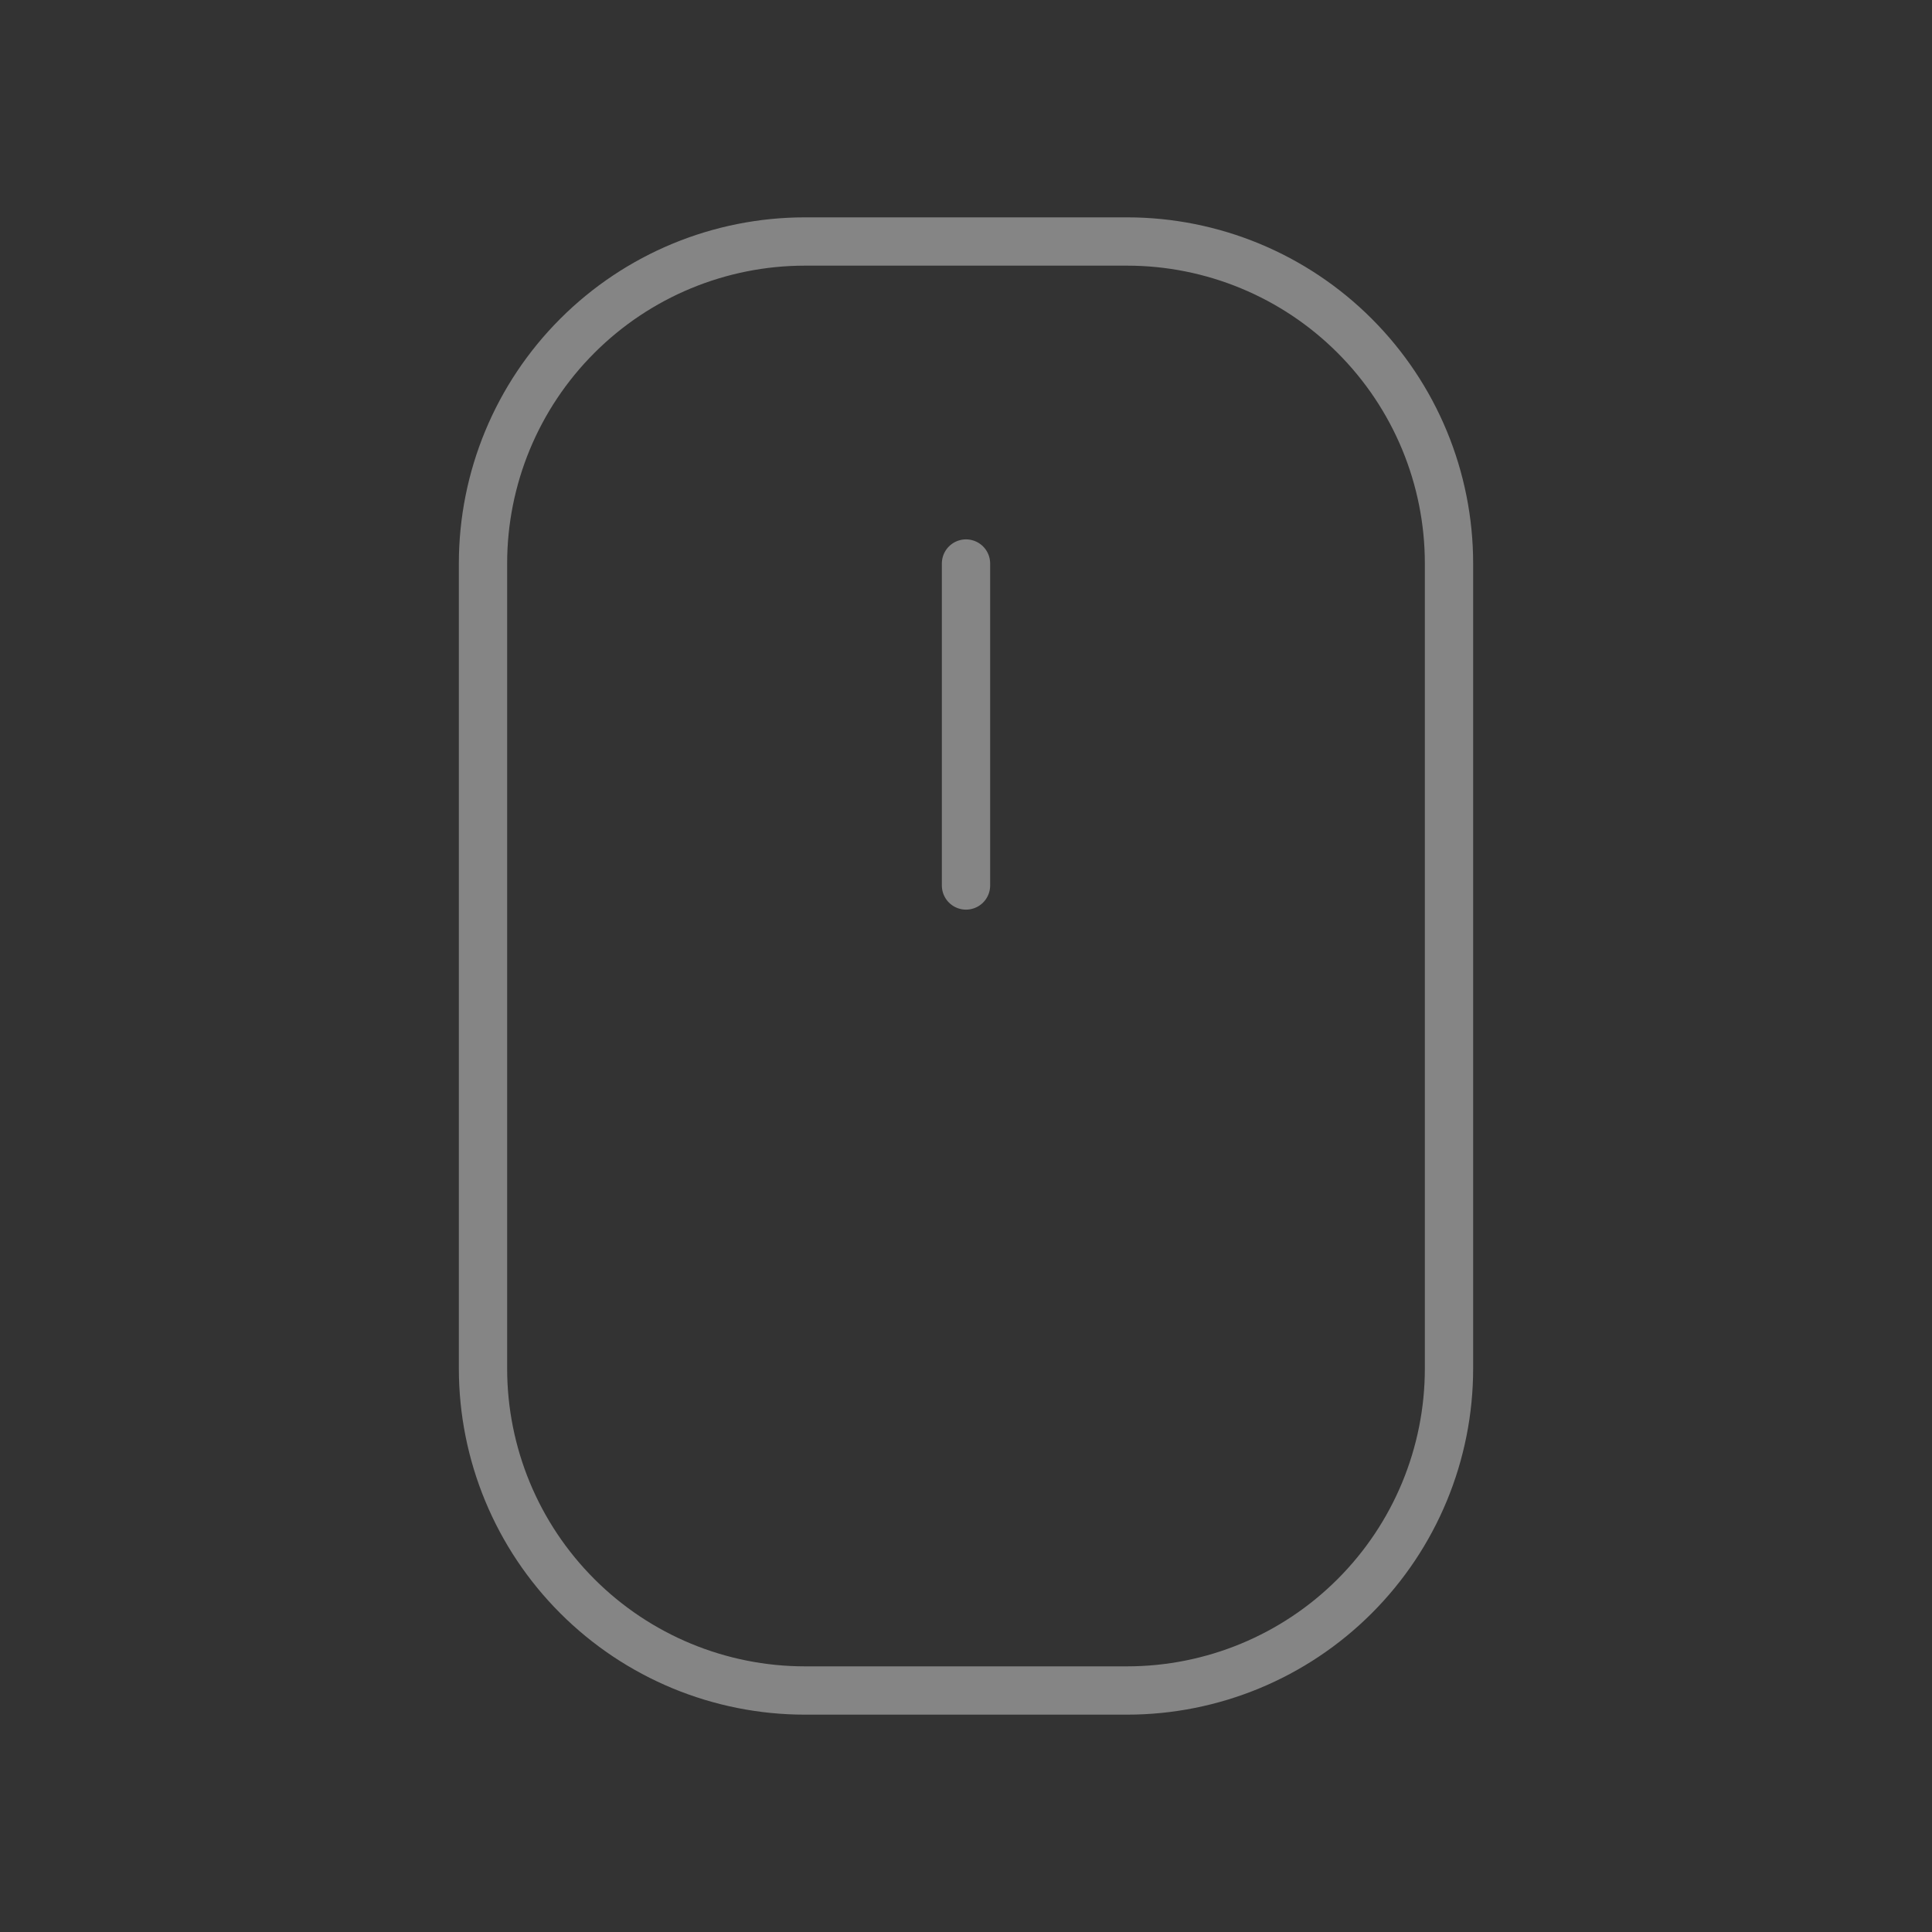 <svg width="40" height="40" viewBox="0 0 40 40" fill="none" xmlns="http://www.w3.org/2000/svg">
<rect x="0" y="0" width="40" height="40" fill="#333333" stroke="none"/>
<g opacity="0.4" clip-path="url(#clip0_96_3854)">
<path d="M10 11.667C10 9.899 10.702 8.203 11.953 6.953C13.203 5.702 14.899 5 16.667 5H23.333C25.101 5 26.797 5.702 28.047 6.953C29.298 8.203 30 9.899 30 11.667V28.333C30 30.101 29.298 31.797 28.047 33.047C26.797 34.298 25.101 35 23.333 35H16.667C14.899 35 13.203 34.298 11.953 33.047C10.702 31.797 10 30.101 10 28.333V11.667Z" stroke="white" stroke-linecap="round" stroke-linejoin="round"/>
<path d="M20 11.667V18.333" stroke="white" stroke-linecap="round" stroke-linejoin="round"/>
</g>
<defs>
<clipPath id="clip0_96_3854">
<rect width="40" height="40" fill="white"/>
</clipPath>
</defs>
</svg>
